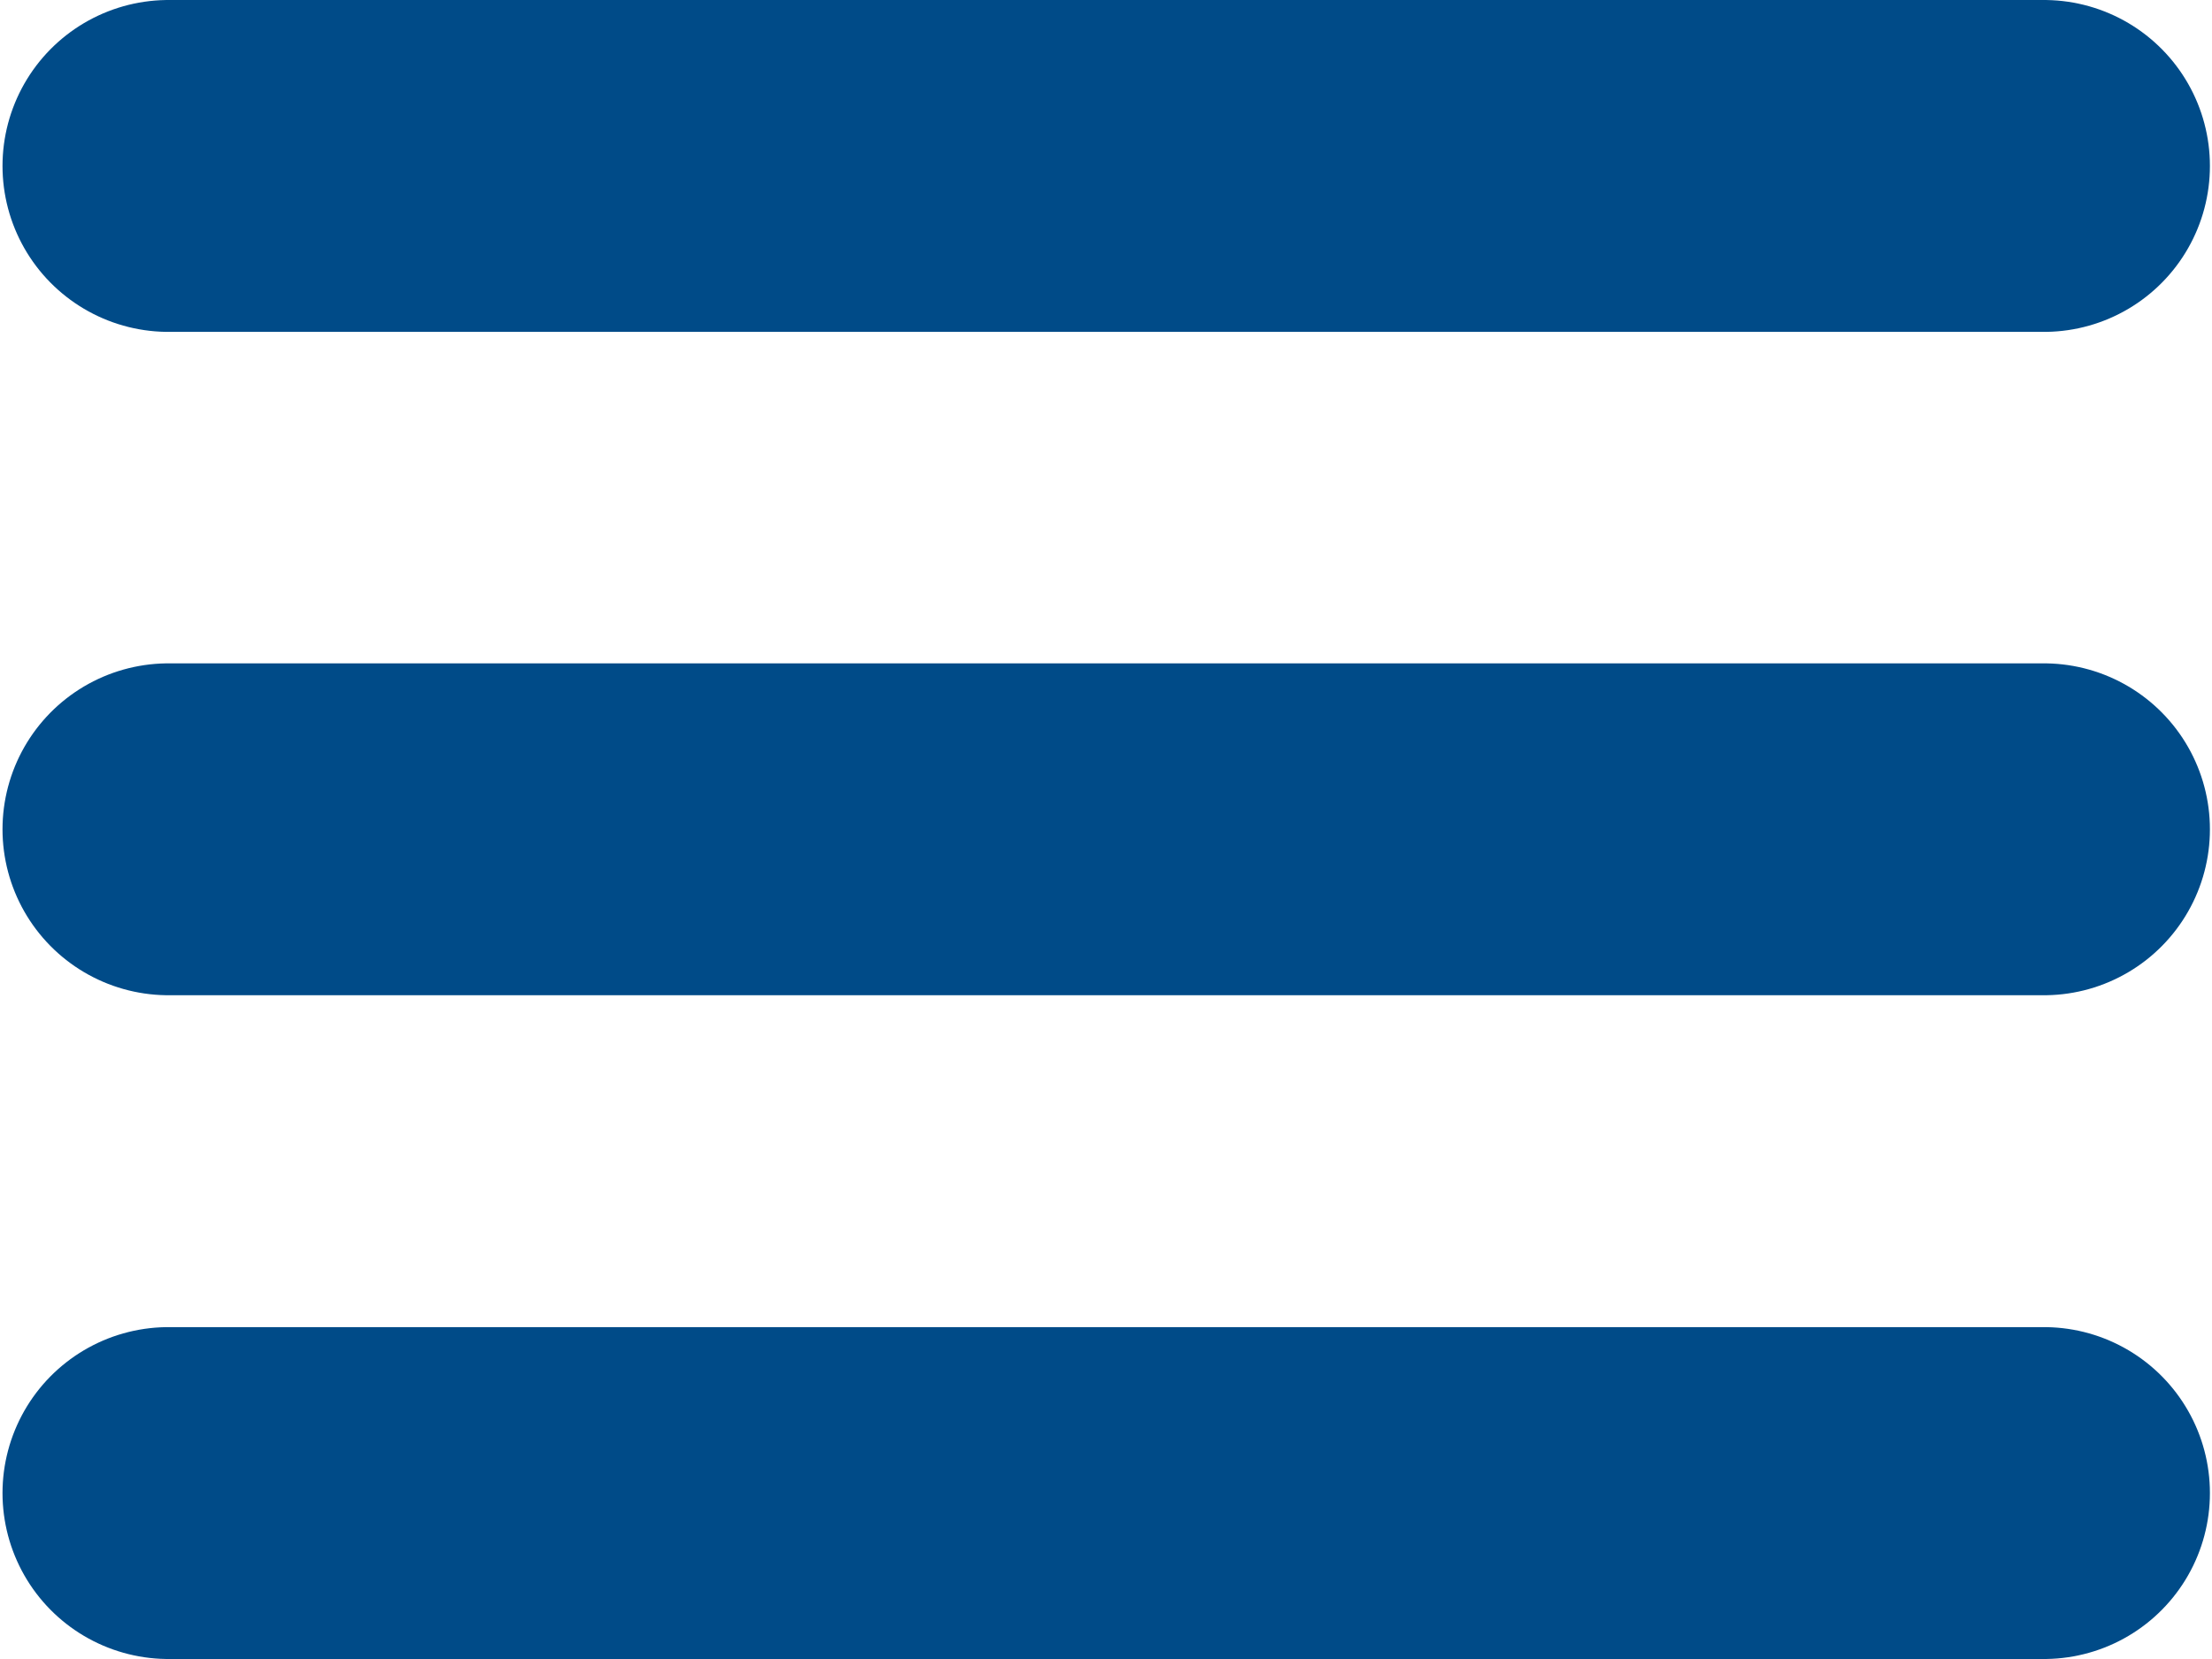 <?xml version="1.0" encoding="UTF-8" standalone="no"?>
<svg
   xmlns:dc="http://purl.org/dc/elements/1.1/"
   xmlns:cc="http://creativecommons.org/ns#"
   xmlns:rdf="http://www.w3.org/1999/02/22-rdf-syntax-ns#"
   xmlns:svg="http://www.w3.org/2000/svg"
   xmlns="http://www.w3.org/2000/svg"
   xmlns:sodipodi="http://sodipodi.sourceforge.net/DTD/sodipodi-0.dtd"
   xmlns:inkscape="http://www.inkscape.org/namespaces/inkscape"
   id="svg8"
   version="1.1"
   viewBox="0 0 5.292 3.969"
   height="3.969mm"
   width="5.292mm"
   sodipodi:docname="menu_bars_primary.svg"
   inkscape:version="1.0.1 (3bc2e813f5, 2020-09-07)">
  <sodipodi:namedview
     pagecolor="#ffffff"
     bordercolor="#666666"
     borderopacity="1"
     objecttolerance="10"
     gridtolerance="10"
     guidetolerance="10"
     inkscape:pageopacity="0"
     inkscape:pageshadow="2"
     inkscape:window-width="1920"
     inkscape:window-height="1043"
     id="namedview10"
     showgrid="false"
     fit-margin-top="0"
     fit-margin-left="0"
     fit-margin-right="0"
     fit-margin-bottom="0"
     inkscape:zoom="23.692697"
     inkscape:cx="18.303592"
     inkscape:cy="6.4426452"
     inkscape:window-x="1920"
     inkscape:window-y="0"
     inkscape:window-maximized="1"
     inkscape:current-layer="svg8"
     showguides="false"
     inkscape:document-rotation="0" />
  <defs
     id="defs2" />
  <path
     style="fill:none;fill-rule:evenodd;stroke:#004b88;stroke-width:0.794;stroke-linecap:round;stroke-linejoin:miter;stroke-miterlimit:4;stroke-dasharray:none;stroke-opacity:1;fill-opacity:1"
     d="m 0.403,0.397 c 4.487,0 4.487,0 4.487,0"
     id="path815"
     inkscape:connector-curvature="0" />
  <path
     style="fill:none;fill-rule:evenodd;stroke:#004b88;stroke-width:0.794;stroke-linecap:round;stroke-linejoin:miter;stroke-miterlimit:4;stroke-dasharray:none;stroke-opacity:1;fill-opacity:1"
     d="m 0.403,1.984 c 4.487,0 4.487,0 4.487,0"
     id="path815-3"
     inkscape:connector-curvature="0" />
  <path
     style="fill:none;fill-rule:evenodd;stroke:#004b88;stroke-width:0.794;stroke-linecap:round;stroke-linejoin:miter;stroke-miterlimit:4;stroke-dasharray:none;stroke-opacity:1;fill-opacity:1"
     d="m 0.403,3.572 c 4.487,0 4.487,0 4.487,0"
     id="path815-6"
     inkscape:connector-curvature="0" />
</svg>
